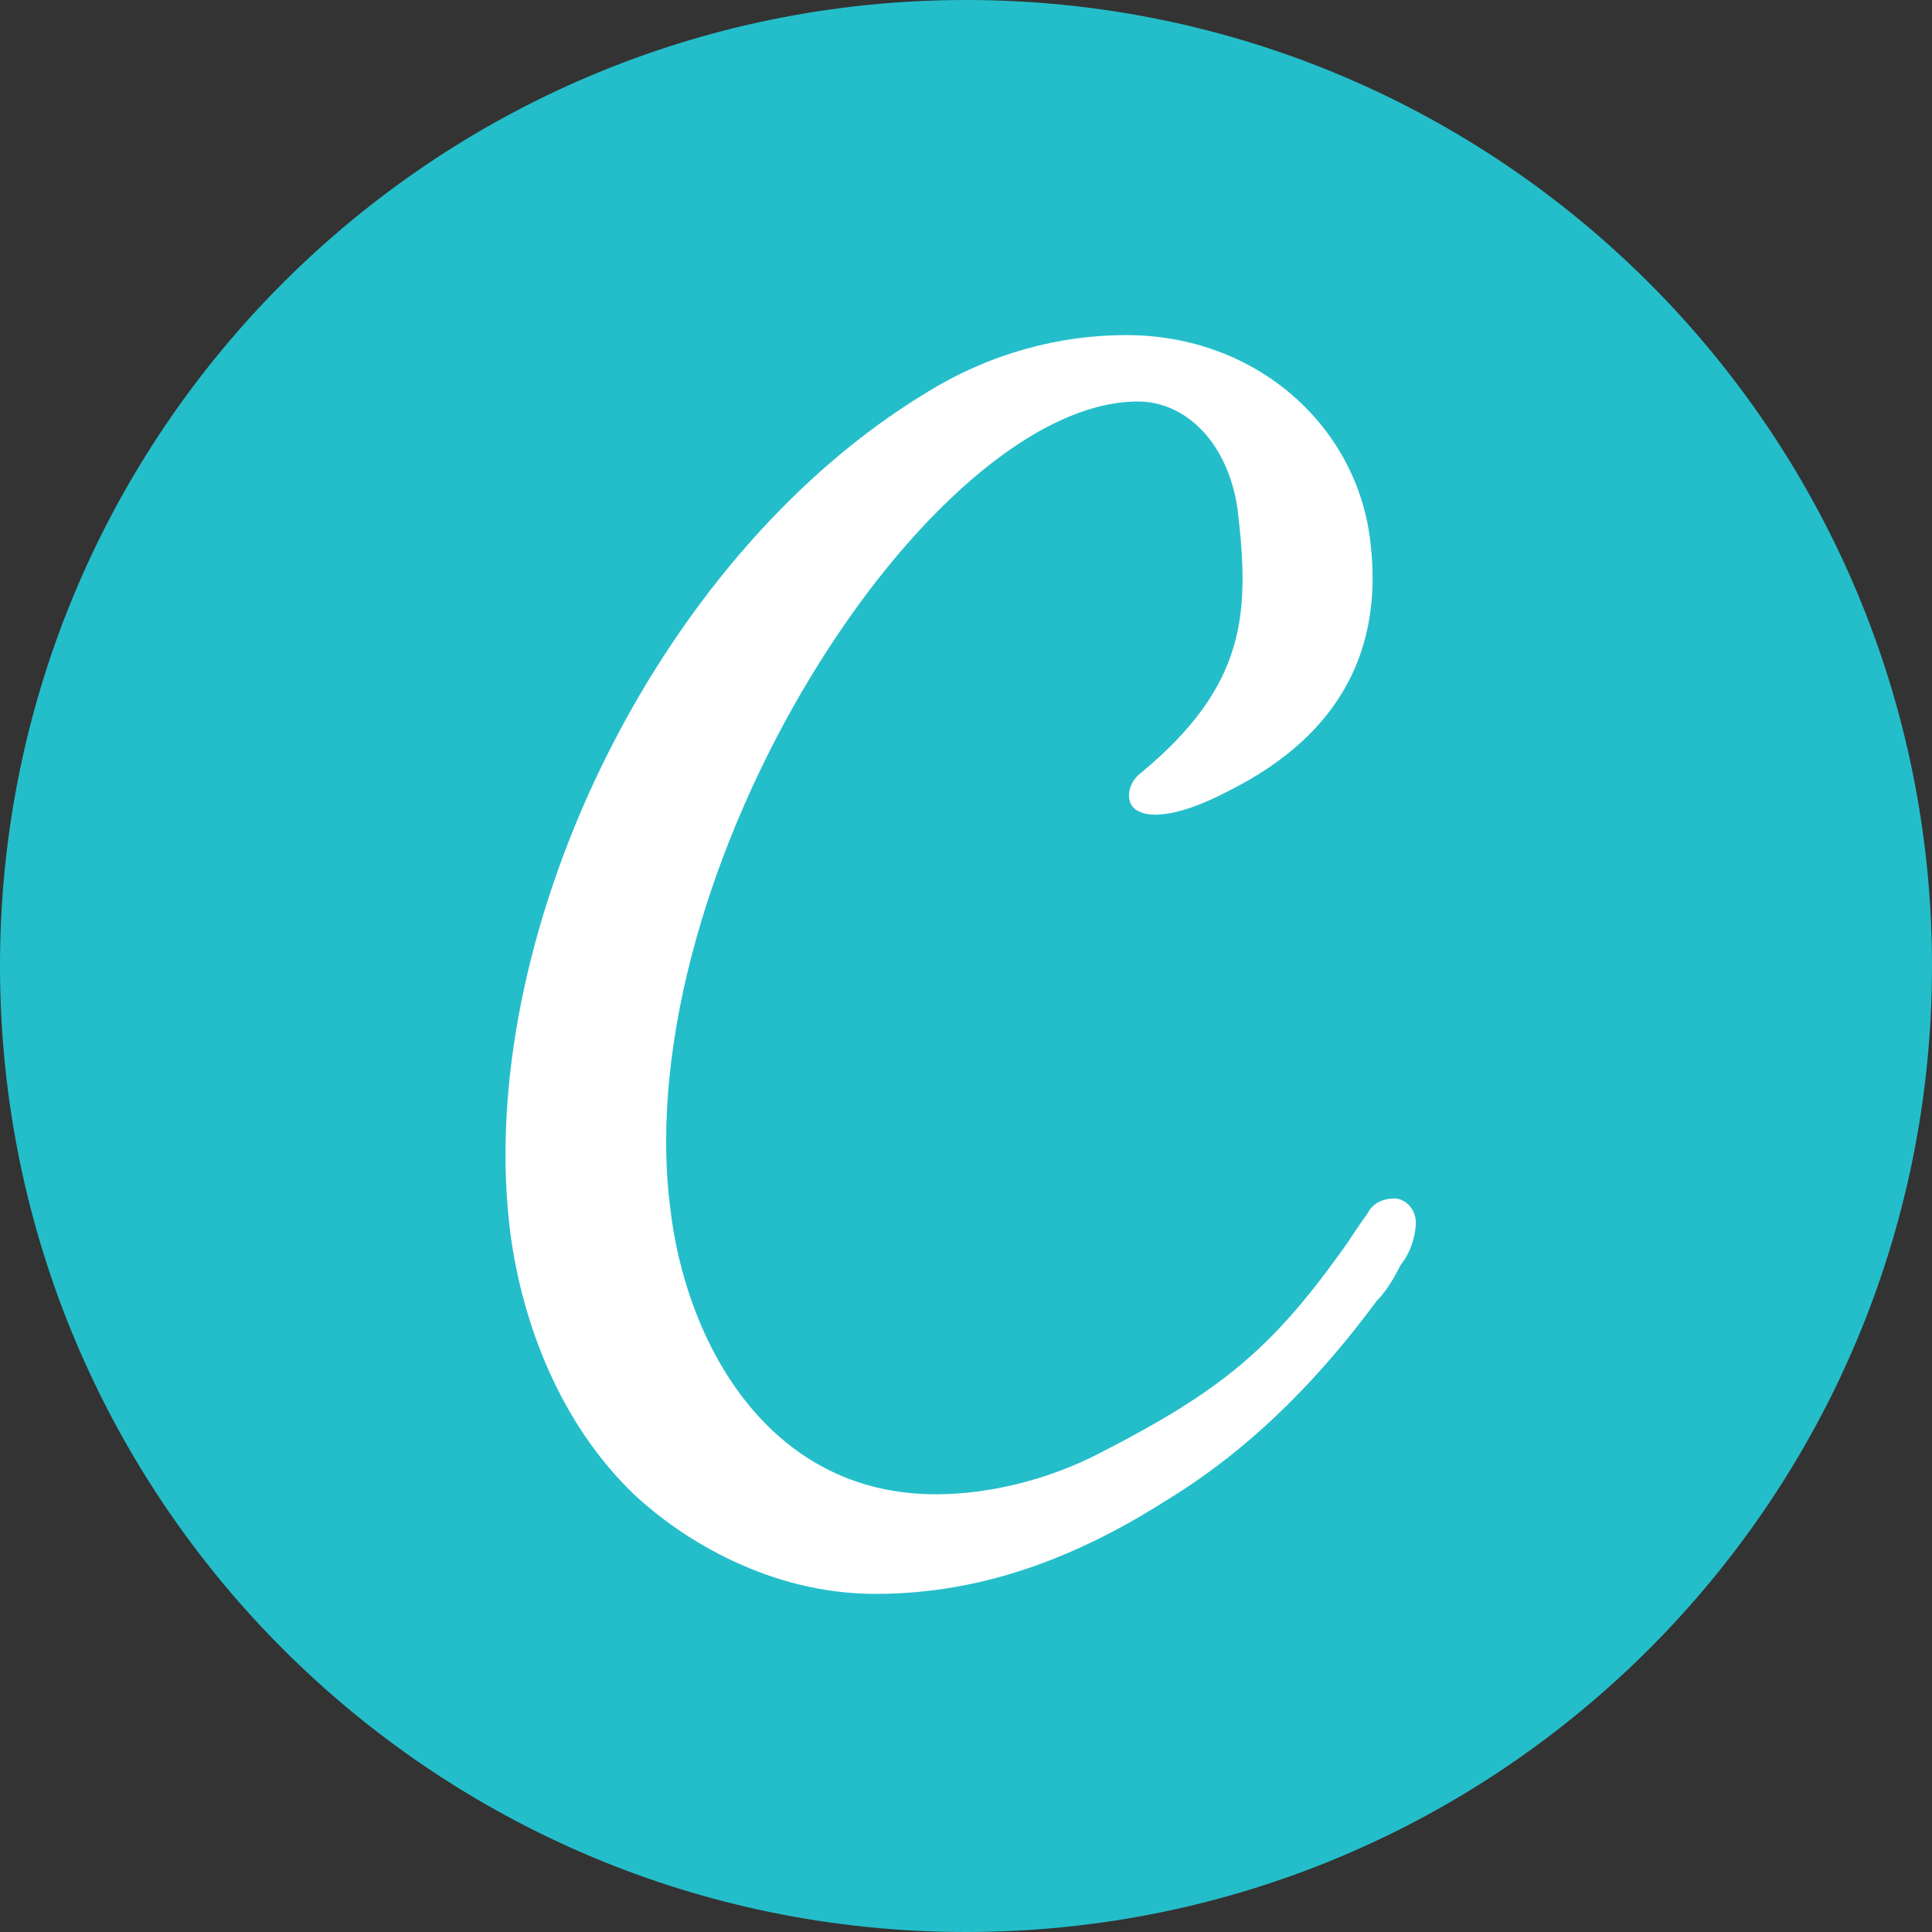 <svg xmlns="http://www.w3.org/2000/svg" width="50" height="50" viewBox="0 0 50 50" fill="none"><rect x="0" y="0" width="50" height="50" fill="#333333" stroke="none"/><g clip-path="url(#clip0_936_36)"><path d="M25 50C38.807 50 50 38.807 50 25C50 11.193 38.807 0 25 0C11.193 0 0 11.193 0 25C0 38.807 11.193 50 25 50Z" fill="#24BECA"></path><path d="M35.625 33.672C34.297 35.469 32.578 37.344 30.313 38.75C28.125 40.156 25.625 41.25 22.656 41.25C19.922 41.25 17.656 39.844 16.406 38.672C14.531 36.875 13.516 34.297 13.203 31.875C12.266 24.375 16.875 14.453 23.985 10.156C25.625 9.141 27.422 8.672 29.141 8.672C32.578 8.672 35.156 11.094 35.469 14.062C35.781 16.719 34.766 18.984 31.797 20.469C30.313 21.25 29.531 21.172 29.297 20.859C29.141 20.625 29.219 20.234 29.531 20C32.266 17.734 32.344 15.859 32.031 13.203C31.797 11.484 30.703 10.391 29.453 10.391C24.063 10.391 16.25 22.5 17.344 31.25C17.735 34.688 19.844 38.672 24.219 38.672C25.625 38.672 27.188 38.281 28.516 37.578C31.563 36.016 32.891 34.922 34.688 32.422C34.922 32.109 35.156 31.719 35.391 31.406C35.547 31.094 35.859 31.016 36.094 31.016C36.328 31.016 36.641 31.25 36.641 31.641C36.641 31.875 36.563 32.344 36.25 32.734C36.172 32.891 35.938 33.359 35.625 33.672Z" fill="white"></path></g><defs><clipPath id="clip0_936_36"><rect width="50" height="50" fill="white"></rect></clipPath></defs></svg>